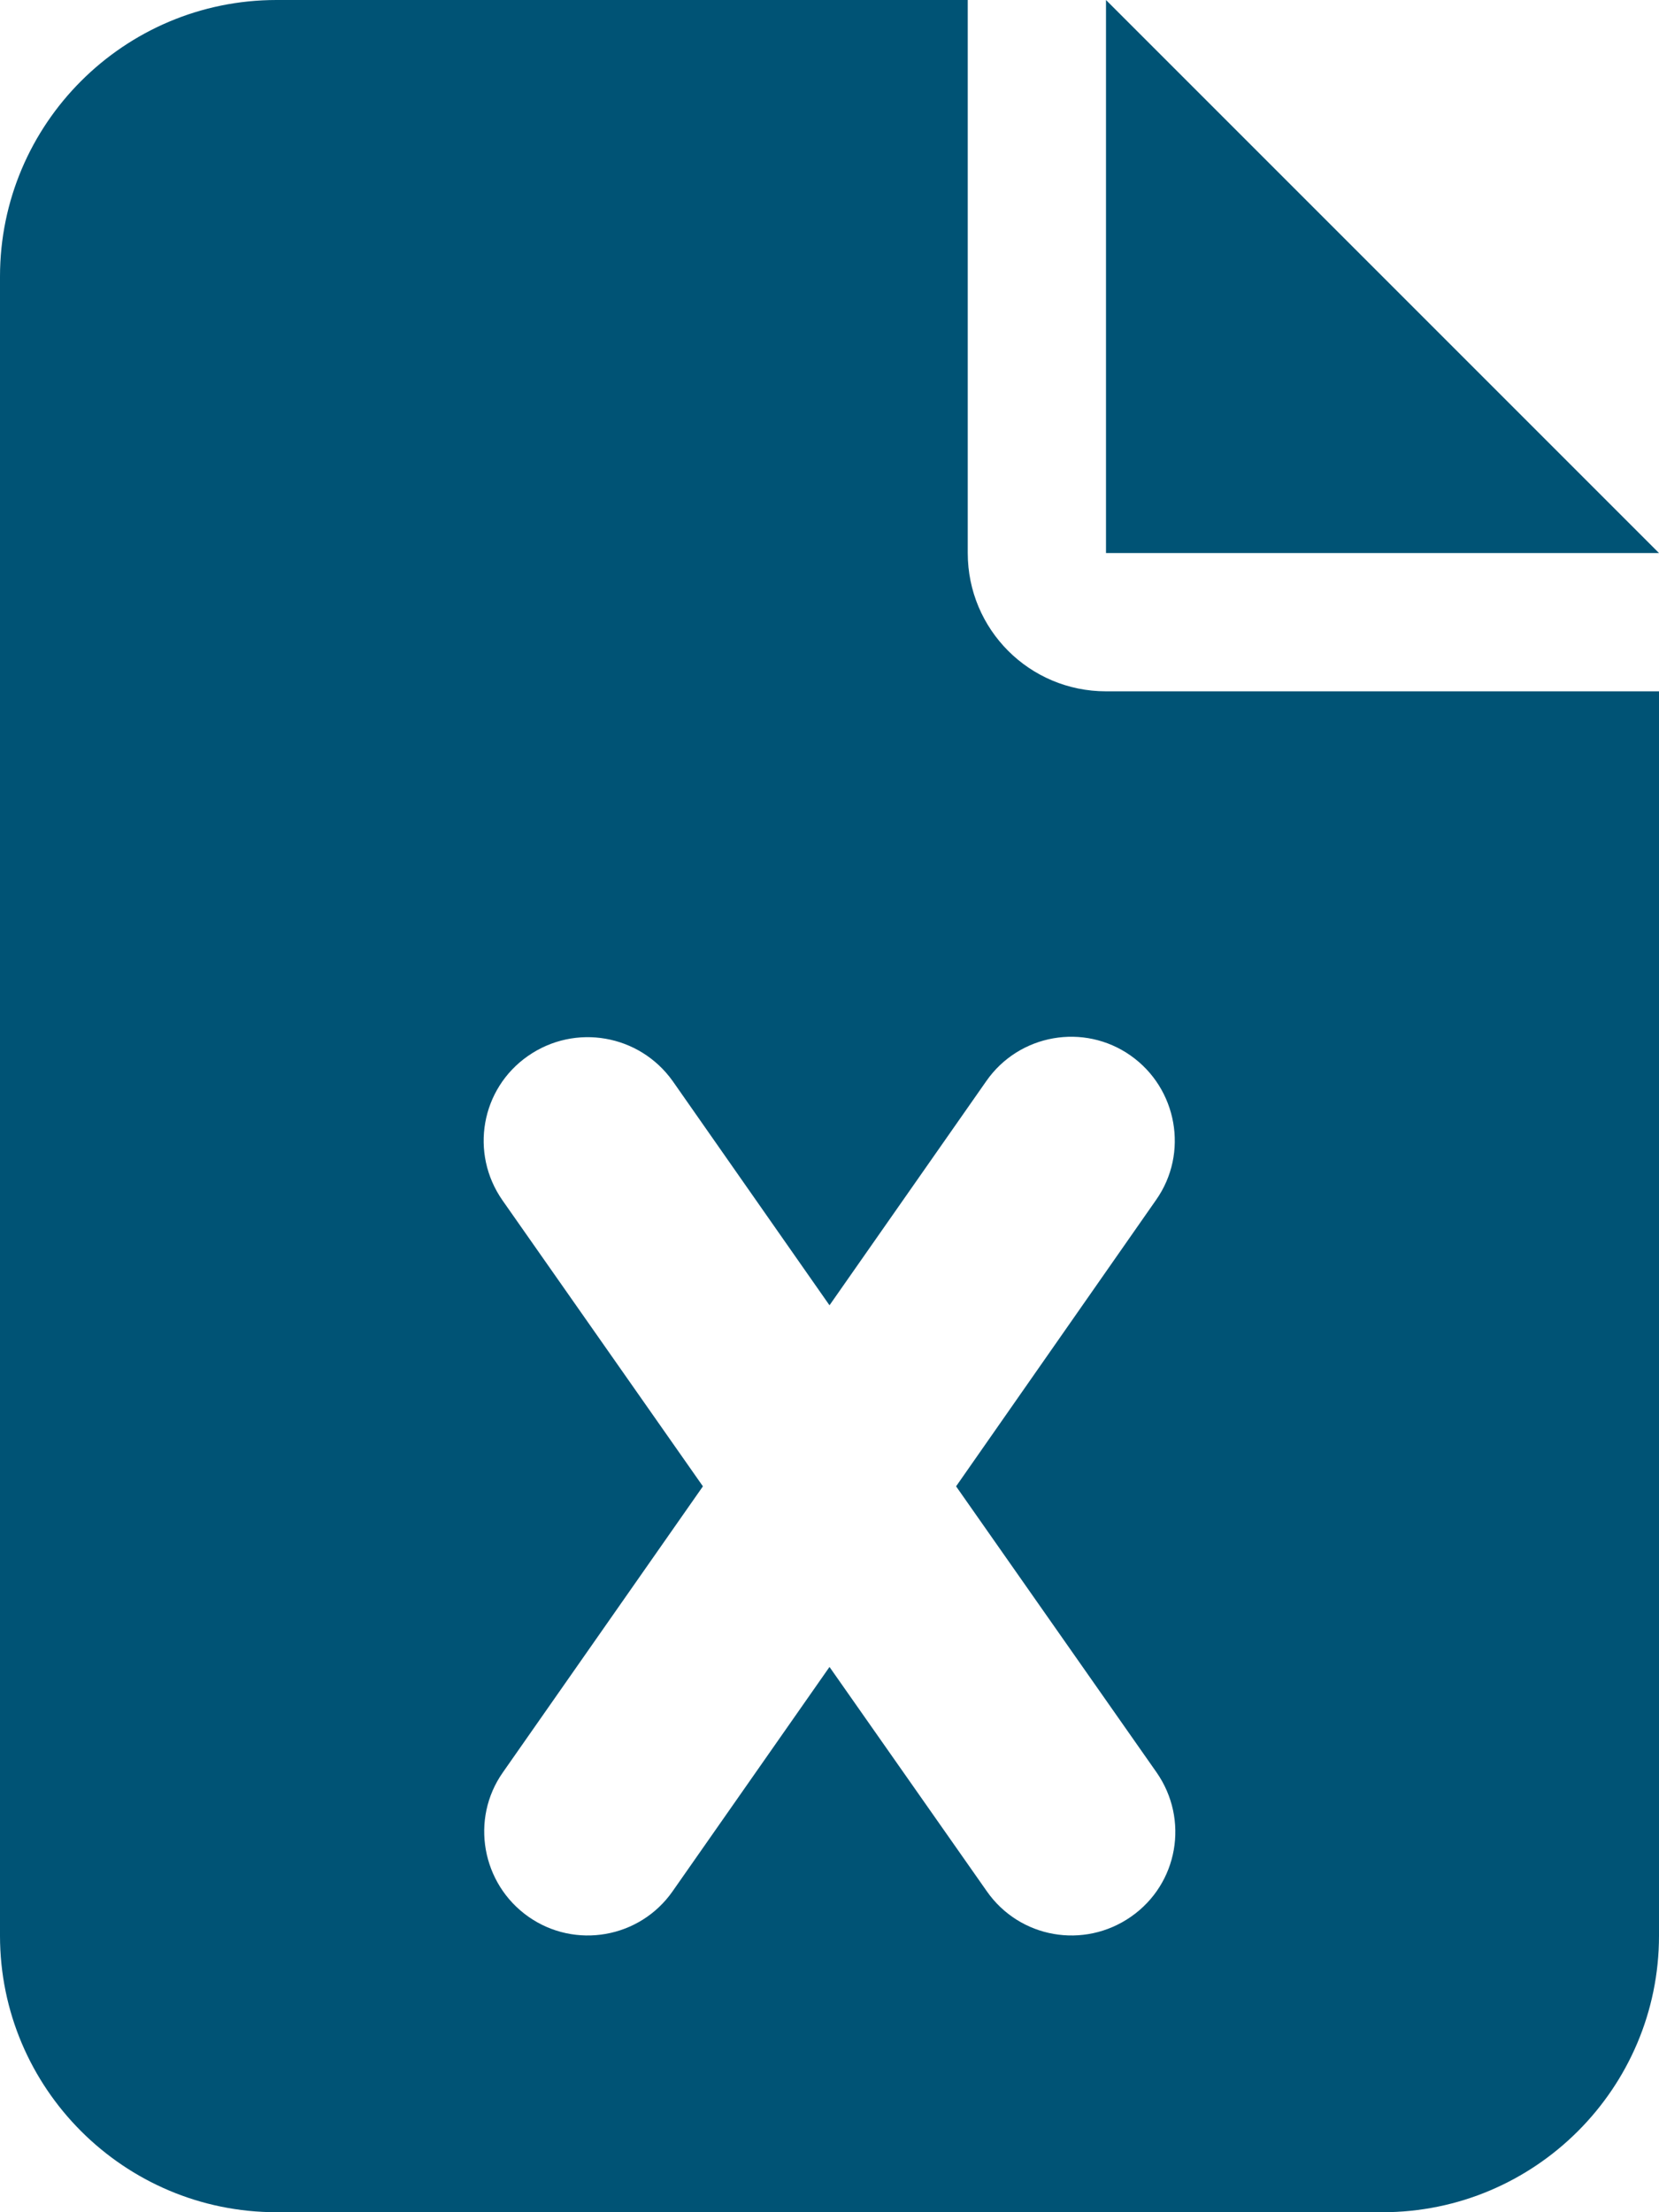<?xml version="1.0" encoding="utf-8"?>
<!-- Generator: Adobe Illustrator 27.7.0, SVG Export Plug-In . SVG Version: 6.00 Build 0)  -->
<svg version="1.1" id="Layer_1" xmlns="http://www.w3.org/2000/svg" xmlns:xlink="http://www.w3.org/1999/xlink" x="0px" y="0px"
	 viewBox="0 0 384 512" style="enable-background:new 0 0 384 512;" xml:space="preserve">
<style type="text/css">
	.st0{fill:#005375;}
</style>
<path class="st0" d="M64,0C28.7,0,0,28.7,0,64v384c0,35.3,28.7,64,64,64h256c35.3,0,64-28.7,64-64V160H256c-17.7,0-32-14.3-32-32V0
	H64z M256,0v128h128L256,0z M155.7,250.2l36.3,51.9l36.3-51.9c7.6-10.9,22.6-13.5,33.4-5.9c10.8,7.6,13.5,22.6,5.9,33.4L221.3,344
	l46.4,66.2c7.6,10.9,5,25.8-5.9,33.4s-25.8,5-33.4-5.9L192,385.8l-36.3,51.9c-7.6,10.9-22.6,13.5-33.4,5.9s-13.5-22.6-5.9-33.4
	l46.3-66.2l-46.4-66.2c-7.6-10.9-5-25.8,5.9-33.4S148,239.4,155.7,250.2L155.7,250.2z"/>
</svg>
